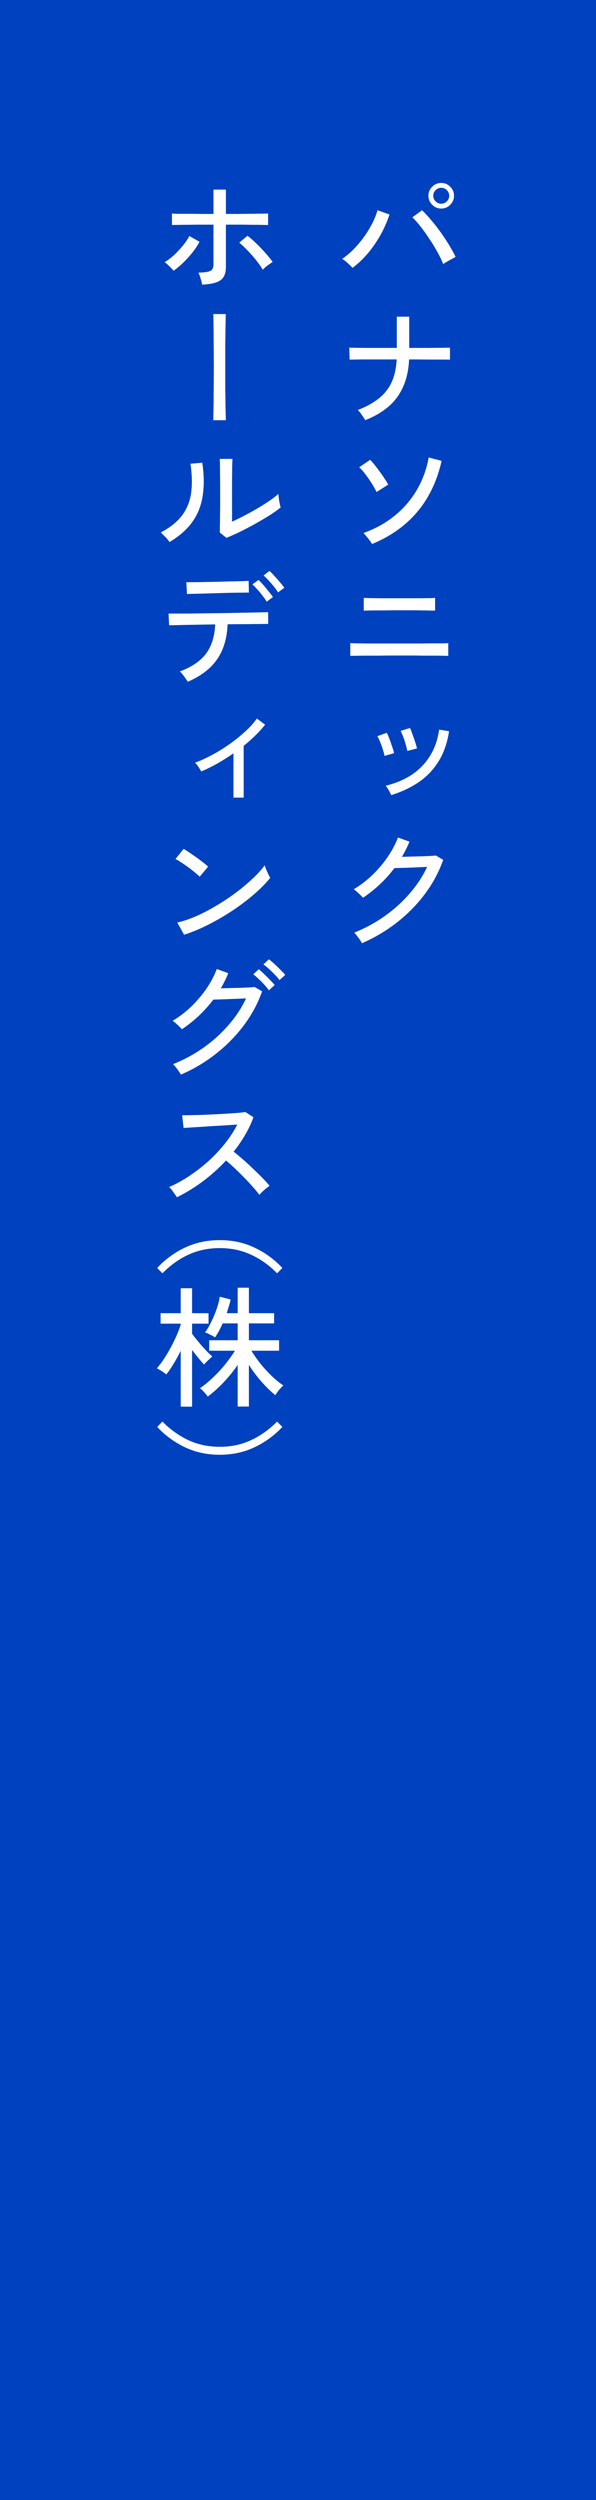 <svg width="73" height="306" viewBox="0 0 73 306" fill="none" xmlns="http://www.w3.org/2000/svg">
<rect width="73" height="306" fill="#0041C0"/>
<path d="M24.758 34.84C24.748 34.733 24.716 34.584 24.662 34.392C24.609 34.2 24.55 34.008 24.486 33.816C24.422 33.624 24.358 33.475 24.294 33.368C24.998 33.357 25.484 33.288 25.75 33.16C26.017 33.032 26.15 32.771 26.15 32.376V27.496C25.702 27.496 25.206 27.496 24.662 27.496C24.118 27.496 23.585 27.501 23.062 27.512C22.55 27.512 22.113 27.517 21.75 27.528C21.388 27.528 21.158 27.533 21.062 27.544V26.136C21.169 26.147 21.404 26.157 21.766 26.168C22.129 26.168 22.561 26.168 23.062 26.168C23.564 26.168 24.086 26.173 24.63 26.184C25.174 26.184 25.681 26.184 26.15 26.184V23.208H27.67V26.184C28.108 26.184 28.598 26.184 29.142 26.184C29.697 26.173 30.236 26.168 30.758 26.168C31.292 26.157 31.745 26.152 32.118 26.152C32.502 26.141 32.742 26.136 32.838 26.136V27.544C32.732 27.533 32.492 27.528 32.118 27.528C31.745 27.517 31.297 27.512 30.774 27.512C30.252 27.501 29.713 27.496 29.158 27.496C28.614 27.496 28.118 27.496 27.67 27.496V32.648C27.67 33.139 27.585 33.539 27.414 33.848C27.244 34.157 26.945 34.392 26.518 34.552C26.102 34.701 25.516 34.797 24.758 34.84ZM21.254 33.144C21.19 33.048 21.089 32.931 20.95 32.792C20.812 32.643 20.668 32.504 20.518 32.376C20.38 32.237 20.262 32.141 20.166 32.088C20.572 31.843 20.966 31.544 21.35 31.192C21.734 30.829 22.086 30.451 22.406 30.056C22.737 29.651 22.998 29.261 23.19 28.888L24.438 29.592C24.214 30.019 23.926 30.456 23.574 30.904C23.222 31.341 22.844 31.757 22.438 32.152C22.044 32.536 21.649 32.867 21.254 33.144ZM32.182 33.016C31.99 32.675 31.729 32.296 31.398 31.88C31.068 31.464 30.716 31.064 30.342 30.68C29.98 30.285 29.633 29.96 29.302 29.704L30.31 28.856C30.662 29.123 31.036 29.448 31.43 29.832C31.825 30.216 32.198 30.611 32.55 31.016C32.902 31.411 33.185 31.763 33.398 32.072C33.292 32.125 33.158 32.211 32.998 32.328C32.838 32.445 32.678 32.568 32.518 32.696C32.369 32.824 32.257 32.931 32.182 33.016ZM26.118 51.432C26.129 51.155 26.14 50.749 26.15 50.216C26.161 49.683 26.166 49.069 26.166 48.376C26.177 47.672 26.182 46.925 26.182 46.136C26.193 45.347 26.193 44.557 26.182 43.768C26.182 42.979 26.177 42.232 26.166 41.528C26.166 40.824 26.161 40.205 26.15 39.672C26.15 39.128 26.14 38.717 26.118 38.44H27.654C27.644 38.792 27.633 39.299 27.622 39.96C27.612 40.621 27.601 41.373 27.59 42.216C27.59 43.048 27.59 43.917 27.59 44.824C27.59 45.72 27.59 46.595 27.59 47.448C27.601 48.301 27.612 49.075 27.622 49.768C27.633 50.461 27.649 51.016 27.67 51.432H26.118ZM27.734 65.832L26.918 65.176C26.929 65.027 26.934 64.771 26.934 64.408C26.945 64.035 26.95 63.608 26.95 63.128C26.961 62.637 26.966 62.131 26.966 61.608C26.966 61.085 26.966 60.6 26.966 60.152C26.966 59.395 26.961 58.648 26.95 57.912C26.95 57.176 26.94 56.595 26.918 56.168H28.47C28.46 56.371 28.449 56.701 28.438 57.16C28.438 57.608 28.433 58.099 28.422 58.632C28.422 59.155 28.422 59.64 28.422 60.088V63.848C28.87 63.645 29.372 63.4 29.926 63.112C30.481 62.824 31.03 62.52 31.574 62.2C32.118 61.88 32.614 61.565 33.062 61.256C33.51 60.947 33.857 60.675 34.102 60.44C34.102 60.579 34.118 60.765 34.15 61C34.182 61.235 34.22 61.459 34.262 61.672C34.316 61.875 34.353 62.019 34.374 62.104C34.022 62.403 33.558 62.733 32.982 63.096C32.417 63.448 31.809 63.805 31.158 64.168C30.518 64.52 29.894 64.845 29.286 65.144C28.678 65.432 28.161 65.661 27.734 65.832ZM20.758 66.344C20.694 66.237 20.598 66.109 20.47 65.96C20.342 65.811 20.204 65.667 20.054 65.528C19.916 65.379 19.793 65.261 19.686 65.176C20.86 64.557 21.74 63.848 22.326 63.048C22.913 62.248 23.276 61.331 23.414 60.296C23.553 59.251 23.526 58.072 23.334 56.76L24.774 56.632C24.998 58.136 25.014 59.491 24.822 60.696C24.641 61.891 24.22 62.952 23.558 63.88C22.897 64.808 21.964 65.629 20.758 66.344ZM22.998 83.448C22.945 83.341 22.854 83.203 22.726 83.032C22.609 82.861 22.486 82.696 22.358 82.536C22.23 82.376 22.118 82.259 22.022 82.184C23.505 81.629 24.582 80.893 25.254 79.976C25.926 79.059 26.294 77.875 26.358 76.424C25.686 76.435 25.03 76.445 24.39 76.456C23.761 76.467 23.185 76.477 22.662 76.488C22.15 76.499 21.718 76.509 21.366 76.52C21.025 76.52 20.806 76.525 20.71 76.536L20.646 75.096C20.732 75.096 21.004 75.096 21.462 75.096C21.921 75.096 22.502 75.096 23.206 75.096C23.91 75.085 24.673 75.075 25.494 75.064C26.316 75.053 27.137 75.043 27.958 75.032C28.79 75.011 29.558 74.995 30.262 74.984C30.966 74.973 31.548 74.963 32.006 74.952C32.476 74.941 32.753 74.931 32.838 74.92L32.854 76.36C32.748 76.36 32.454 76.365 31.974 76.376C31.494 76.376 30.897 76.381 30.182 76.392C29.468 76.392 28.7 76.397 27.878 76.408C27.804 78.147 27.372 79.581 26.582 80.712C25.793 81.843 24.598 82.755 22.998 83.448ZM22.902 72.712L22.822 71.256C22.908 71.256 23.137 71.256 23.51 71.256C23.894 71.256 24.358 71.251 24.902 71.24C25.457 71.229 26.038 71.219 26.646 71.208C27.254 71.187 27.83 71.171 28.374 71.16C28.929 71.149 29.393 71.139 29.766 71.128C30.15 71.107 30.38 71.096 30.454 71.096L30.486 72.536C30.39 72.525 30.15 72.525 29.766 72.536C29.393 72.536 28.934 72.541 28.39 72.552C27.857 72.563 27.292 72.579 26.694 72.6C26.108 72.611 25.542 72.627 24.998 72.648C24.454 72.659 23.99 72.669 23.606 72.68C23.233 72.691 22.998 72.701 22.902 72.712ZM32.662 73.64C32.534 73.416 32.364 73.171 32.15 72.904C31.948 72.637 31.734 72.381 31.51 72.136C31.297 71.891 31.1 71.688 30.918 71.528L31.654 70.984C31.814 71.123 32.012 71.325 32.246 71.592C32.481 71.859 32.705 72.131 32.918 72.408C33.142 72.675 33.313 72.899 33.43 73.08L32.662 73.64ZM34.054 72.504C33.926 72.28 33.756 72.04 33.542 71.784C33.329 71.517 33.11 71.267 32.886 71.032C32.662 70.787 32.46 70.589 32.278 70.44L32.998 69.88C33.169 70.019 33.372 70.221 33.606 70.488C33.841 70.744 34.07 71.005 34.294 71.272C34.529 71.539 34.705 71.763 34.822 71.944L34.054 72.504ZM28.598 97.624V92.2C27.958 92.648 27.302 93.064 26.63 93.448C25.958 93.821 25.297 94.147 24.646 94.424C24.55 94.243 24.433 94.051 24.294 93.848C24.156 93.635 24.017 93.469 23.878 93.352C24.55 93.107 25.254 92.787 25.99 92.392C26.726 91.997 27.441 91.555 28.134 91.064C28.828 90.573 29.462 90.061 30.038 89.528C30.625 88.995 31.1 88.467 31.462 87.944L32.47 88.696C32.118 89.144 31.718 89.587 31.27 90.024C30.822 90.461 30.348 90.883 29.846 91.288V97.624H28.598ZM22.55 114.408L21.718 112.92C22.476 112.739 23.27 112.467 24.102 112.104C24.934 111.731 25.756 111.299 26.566 110.808C27.388 110.317 28.172 109.795 28.918 109.24C29.665 108.675 30.337 108.109 30.934 107.544C31.542 106.979 32.038 106.435 32.422 105.912C32.454 106.029 32.513 106.195 32.598 106.408C32.684 106.611 32.774 106.813 32.87 107.016C32.966 107.208 33.041 107.352 33.094 107.448C32.582 108.088 31.932 108.749 31.142 109.432C30.353 110.115 29.484 110.776 28.534 111.416C27.585 112.045 26.598 112.621 25.574 113.144C24.55 113.667 23.542 114.088 22.55 114.408ZM24.454 107.304C24.337 107.176 24.15 107.011 23.894 106.808C23.649 106.595 23.377 106.381 23.078 106.168C22.78 105.944 22.486 105.741 22.198 105.56C21.921 105.368 21.686 105.229 21.494 105.144L22.486 103.896C22.678 104.003 22.913 104.152 23.19 104.344C23.478 104.536 23.772 104.739 24.07 104.952C24.369 105.165 24.646 105.373 24.902 105.576C25.158 105.779 25.356 105.944 25.494 106.072L24.454 107.304ZM22.15 131.528C22.097 131.421 22.012 131.283 21.894 131.112C21.777 130.941 21.654 130.776 21.526 130.616C21.398 130.445 21.286 130.323 21.19 130.248C22.513 129.725 23.75 129.059 24.902 128.248C26.054 127.437 27.078 126.515 27.974 125.48C28.881 124.445 29.601 123.352 30.134 122.2C29.804 122.211 29.436 122.227 29.03 122.248C28.636 122.259 28.241 122.275 27.846 122.296C27.462 122.307 27.116 122.317 26.806 122.328C26.508 122.339 26.284 122.344 26.134 122.344C25.046 123.773 23.761 124.984 22.278 125.976C22.214 125.891 22.108 125.779 21.958 125.64C21.82 125.501 21.676 125.368 21.526 125.24C21.377 125.101 21.249 125 21.142 124.936C21.942 124.467 22.7 123.891 23.414 123.208C24.129 122.515 24.758 121.773 25.302 120.984C25.846 120.184 26.262 119.389 26.55 118.6L27.958 119.112C27.841 119.421 27.702 119.731 27.542 120.04C27.393 120.349 27.228 120.659 27.046 120.968C27.398 120.957 27.788 120.947 28.214 120.936C28.652 120.925 29.078 120.915 29.494 120.904C29.91 120.883 30.273 120.867 30.582 120.856C30.902 120.835 31.11 120.819 31.206 120.808L32.102 121.336C31.59 122.797 30.849 124.179 29.878 125.48C28.908 126.781 27.761 127.949 26.438 128.984C25.126 130.019 23.697 130.867 22.15 131.528ZM34.23 119.96C34.081 119.747 33.889 119.523 33.654 119.288C33.42 119.043 33.18 118.808 32.934 118.584C32.689 118.36 32.465 118.179 32.262 118.04L32.934 117.416C33.116 117.544 33.334 117.725 33.59 117.96C33.846 118.195 34.097 118.44 34.342 118.696C34.598 118.941 34.796 119.149 34.934 119.32L34.23 119.96ZM32.934 121.208C32.785 120.995 32.598 120.765 32.374 120.52C32.15 120.275 31.916 120.04 31.67 119.816C31.436 119.581 31.217 119.395 31.014 119.256L31.686 118.632C31.857 118.76 32.07 118.947 32.326 119.192C32.582 119.437 32.833 119.688 33.078 119.944C33.324 120.189 33.51 120.397 33.638 120.568L32.934 121.208ZM21.67 146.536C21.564 146.376 21.414 146.163 21.222 145.896C21.041 145.619 20.87 145.416 20.71 145.288C21.532 144.936 22.353 144.488 23.174 143.944C23.996 143.4 24.78 142.792 25.526 142.12C26.273 141.437 26.95 140.717 27.558 139.96C28.166 139.192 28.668 138.419 29.062 137.64C28.572 137.672 28.012 137.709 27.382 137.752C26.764 137.784 26.134 137.821 25.494 137.864C24.865 137.907 24.284 137.944 23.75 137.976C23.217 138.008 22.796 138.035 22.486 138.056L22.31 136.504C22.566 136.504 22.956 136.499 23.478 136.488C24.001 136.477 24.582 136.461 25.222 136.44C25.873 136.408 26.518 136.376 27.158 136.344C27.809 136.301 28.39 136.264 28.902 136.232C29.425 136.189 29.809 136.147 30.054 136.104L31.046 136.744C30.78 137.48 30.438 138.2 30.022 138.904C29.617 139.608 29.148 140.291 28.614 140.952C28.977 141.24 29.366 141.565 29.782 141.928C30.198 142.291 30.609 142.669 31.014 143.064C31.42 143.448 31.798 143.821 32.15 144.184C32.502 144.536 32.79 144.856 33.014 145.144C32.833 145.261 32.614 145.432 32.358 145.656C32.113 145.869 31.916 146.067 31.766 146.248C31.553 145.949 31.281 145.619 30.95 145.256C30.63 144.883 30.278 144.504 29.894 144.12C29.51 143.725 29.126 143.347 28.742 142.984C28.358 142.621 28.006 142.307 27.686 142.04C26.801 142.989 25.836 143.853 24.79 144.632C23.745 145.4 22.705 146.035 21.67 146.536ZM19.894 155.848L19.254 155.192C20.214 154.157 21.34 153.331 22.63 152.712C23.932 152.093 25.361 151.784 26.918 151.784C28.476 151.784 29.9 152.093 31.19 152.712C32.492 153.331 33.622 154.157 34.582 155.192L33.942 155.848C32.982 154.867 31.921 154.109 30.758 153.576C29.606 153.032 28.326 152.76 26.918 152.76C25.51 152.76 24.225 153.032 23.062 153.576C21.91 154.109 20.854 154.867 19.894 155.848ZM29.11 172.152V167.064C28.62 167.779 28.06 168.472 27.43 169.144C26.812 169.805 26.15 170.403 25.446 170.936C25.393 170.851 25.308 170.739 25.19 170.6C25.073 170.461 24.95 170.328 24.822 170.2C24.694 170.072 24.582 169.976 24.486 169.912C25.02 169.549 25.548 169.117 26.07 168.616C26.604 168.115 27.1 167.581 27.558 167.016C28.028 166.44 28.433 165.875 28.774 165.32H25.622V164.04H29.11V161.976H27.27C26.972 162.648 26.662 163.219 26.342 163.688C26.204 163.592 26.001 163.48 25.734 163.352C25.468 163.213 25.26 163.123 25.11 163.08C25.366 162.749 25.617 162.328 25.862 161.816C26.118 161.304 26.342 160.771 26.534 160.216C26.726 159.661 26.854 159.16 26.918 158.712L28.246 159.048C28.193 159.304 28.124 159.576 28.038 159.864C27.953 160.141 27.862 160.429 27.766 160.728H29.11V157.608H30.486V160.728H33.574V161.976H30.486V164.04H34.182V165.32H30.79C31.078 165.8 31.43 166.307 31.846 166.84C32.262 167.363 32.716 167.864 33.206 168.344C33.697 168.824 34.198 169.235 34.71 169.576C34.561 169.693 34.38 169.88 34.166 170.136C33.964 170.392 33.814 170.6 33.718 170.76C33.1 170.248 32.508 169.667 31.942 169.016C31.377 168.365 30.892 167.709 30.486 167.048V172.152H29.11ZM22.134 172.168V165.32C21.868 165.875 21.58 166.403 21.27 166.904C20.972 167.405 20.673 167.843 20.374 168.216C20.3 168.152 20.188 168.072 20.038 167.976C19.9 167.869 19.75 167.773 19.59 167.688C19.441 167.592 19.313 167.523 19.206 167.48C19.505 167.139 19.804 166.744 20.102 166.296C20.401 165.837 20.684 165.357 20.95 164.856C21.217 164.355 21.452 163.869 21.654 163.4C21.868 162.92 22.028 162.488 22.134 162.104V162.008H19.67V160.728H22.134V157.672H23.526V160.728H25.542V162.008H23.526V163.24C23.708 163.496 23.948 163.805 24.246 164.168C24.545 164.531 24.854 164.883 25.174 165.224C25.494 165.565 25.772 165.832 26.006 166.024C25.932 166.077 25.825 166.173 25.686 166.312C25.548 166.44 25.409 166.573 25.27 166.712C25.142 166.84 25.052 166.941 24.998 167.016C24.806 166.813 24.577 166.552 24.31 166.232C24.044 165.901 23.782 165.565 23.526 165.224V172.168H22.134ZM26.918 178.056C25.361 178.056 23.932 177.747 22.63 177.128C21.34 176.509 20.214 175.683 19.254 174.648L19.894 173.992C20.854 174.963 21.91 175.72 23.062 176.264C24.225 176.808 25.51 177.08 26.918 177.08C28.326 177.08 29.606 176.808 30.758 176.264C31.921 175.72 32.982 174.963 33.942 173.992L34.582 174.648C33.622 175.683 32.492 176.509 31.19 177.128C29.9 177.747 28.476 178.056 26.918 178.056Z" fill="white"/>
<path d="M43.178 32.792C43.05 32.643 42.858 32.451 42.602 32.216C42.346 31.981 42.117 31.805 41.914 31.688C42.607 31.208 43.242 30.632 43.818 29.96C44.404 29.288 44.906 28.584 45.322 27.848C45.748 27.101 46.053 26.397 46.234 25.736L47.706 26.248C47.45 27.048 47.103 27.848 46.666 28.648C46.228 29.448 45.717 30.205 45.13 30.92C44.543 31.624 43.892 32.248 43.178 32.792ZM54.282 32.312C54.111 31.875 53.877 31.389 53.578 30.856C53.29 30.323 52.965 29.789 52.602 29.256C52.25 28.712 51.892 28.211 51.53 27.752C51.167 27.283 50.826 26.899 50.506 26.6L51.69 25.736C52.042 26.067 52.41 26.461 52.794 26.92C53.188 27.379 53.572 27.869 53.946 28.392C54.319 28.915 54.666 29.437 54.986 29.96C55.306 30.483 55.578 30.979 55.802 31.448C55.631 31.533 55.386 31.667 55.066 31.848C54.757 32.019 54.495 32.173 54.282 32.312ZM54.042 25.528C53.615 25.528 53.247 25.373 52.938 25.064C52.629 24.755 52.474 24.387 52.474 23.96C52.474 23.523 52.629 23.155 52.938 22.856C53.247 22.547 53.615 22.392 54.042 22.392C54.479 22.392 54.847 22.547 55.146 22.856C55.455 23.155 55.61 23.523 55.61 23.96C55.61 24.387 55.455 24.755 55.146 25.064C54.847 25.373 54.479 25.528 54.042 25.528ZM54.042 24.936C54.309 24.936 54.538 24.84 54.73 24.648C54.922 24.456 55.018 24.227 55.018 23.96C55.018 23.693 54.922 23.464 54.73 23.272C54.538 23.08 54.309 22.984 54.042 22.984C53.775 22.984 53.546 23.08 53.354 23.272C53.162 23.464 53.066 23.693 53.066 23.96C53.066 24.227 53.162 24.456 53.354 24.648C53.546 24.84 53.775 24.936 54.042 24.936ZM44.73 51.432C44.676 51.325 44.591 51.187 44.474 51.016C44.367 50.845 44.255 50.685 44.138 50.536C44.02 50.376 43.914 50.259 43.818 50.184C44.874 49.779 45.743 49.299 46.426 48.744C47.108 48.189 47.626 47.528 47.978 46.76C48.33 45.981 48.532 45.059 48.586 43.992C47.903 43.992 47.236 43.992 46.586 43.992C45.935 43.992 45.343 43.992 44.81 43.992C44.276 43.992 43.834 43.997 43.482 44.008C43.141 44.008 42.922 44.013 42.826 44.024L42.778 42.552C42.874 42.552 43.098 42.557 43.45 42.568C43.802 42.568 44.245 42.573 44.778 42.584C45.322 42.584 45.919 42.584 46.57 42.584C47.231 42.584 47.908 42.584 48.602 42.584V38.76H50.122V42.584C50.943 42.584 51.711 42.584 52.426 42.584C53.141 42.573 53.738 42.568 54.218 42.568C54.709 42.557 55.007 42.552 55.114 42.552V44.024C55.018 44.013 54.73 44.008 54.25 44.008C53.77 44.008 53.167 44.008 52.442 44.008C51.717 43.997 50.938 43.992 50.106 43.992C50.031 45.784 49.567 47.293 48.714 48.52C47.871 49.736 46.543 50.707 44.73 51.432ZM45.578 66.584C45.514 66.477 45.418 66.339 45.29 66.168C45.162 65.987 45.023 65.811 44.874 65.64C44.735 65.459 44.612 65.325 44.506 65.24C45.956 64.728 47.231 64.024 48.33 63.128C49.439 62.232 50.346 61.181 51.05 59.976C51.764 58.76 52.25 57.432 52.506 55.992L54.09 56.408C52.991 61.293 50.154 64.685 45.578 66.584ZM46.122 60.216C45.983 59.917 45.791 59.576 45.546 59.192C45.3 58.797 45.039 58.419 44.762 58.056C44.495 57.693 44.239 57.405 43.994 57.192L45.338 56.28C45.508 56.451 45.7 56.669 45.914 56.936C46.127 57.203 46.34 57.485 46.554 57.784C46.778 58.083 46.975 58.371 47.146 58.648C47.327 58.915 47.461 59.139 47.546 59.32L46.122 60.216ZM42.906 80.28V78.712C43.013 78.723 43.236 78.733 43.578 78.744C43.93 78.744 44.351 78.749 44.842 78.76C45.333 78.76 45.844 78.76 46.378 78.76C46.911 78.76 47.418 78.76 47.898 78.76C48.389 78.76 48.799 78.76 49.13 78.76C49.45 78.76 49.839 78.76 50.298 78.76C50.757 78.76 51.231 78.76 51.722 78.76C52.223 78.749 52.698 78.744 53.146 78.744C53.594 78.744 53.978 78.744 54.298 78.744C54.618 78.733 54.821 78.723 54.906 78.712V80.28C54.821 80.269 54.623 80.264 54.314 80.264C54.005 80.253 53.626 80.248 53.178 80.248C52.74 80.248 52.276 80.248 51.786 80.248C51.295 80.237 50.815 80.232 50.346 80.232C49.887 80.232 49.482 80.232 49.13 80.232C48.852 80.232 48.479 80.232 48.01 80.232C47.541 80.232 47.029 80.237 46.474 80.248C45.93 80.248 45.402 80.248 44.89 80.248C44.378 80.248 43.941 80.253 43.578 80.264C43.215 80.264 42.991 80.269 42.906 80.28ZM44.554 74.744V73.176C44.66 73.187 44.901 73.197 45.274 73.208C45.647 73.208 46.079 73.213 46.57 73.224C47.06 73.224 47.546 73.224 48.026 73.224C48.517 73.224 48.927 73.224 49.258 73.224C49.578 73.224 49.946 73.224 50.362 73.224C50.788 73.224 51.21 73.224 51.626 73.224C52.053 73.213 52.415 73.208 52.714 73.208C53.023 73.197 53.215 73.187 53.29 73.176V74.744C53.194 74.733 52.996 74.728 52.698 74.728C52.41 74.717 52.063 74.712 51.658 74.712C51.252 74.701 50.837 74.696 50.41 74.696C49.983 74.696 49.599 74.696 49.258 74.696C49.044 74.696 48.757 74.696 48.394 74.696C48.031 74.696 47.642 74.701 47.226 74.712C46.821 74.712 46.426 74.712 46.042 74.712C45.669 74.712 45.343 74.717 45.066 74.728C44.799 74.728 44.629 74.733 44.554 74.744ZM47.914 97.32C47.85 97.16 47.748 96.957 47.61 96.712C47.471 96.467 47.349 96.285 47.242 96.168C48.404 95.891 49.444 95.459 50.362 94.872C51.279 94.275 52.031 93.517 52.618 92.6C53.215 91.672 53.605 90.573 53.786 89.304L55.002 89.496C54.778 90.968 54.335 92.221 53.674 93.256C53.023 94.28 52.202 95.123 51.21 95.784C50.228 96.435 49.13 96.947 47.914 97.32ZM47.098 92.52C47.066 92.307 46.996 92.045 46.89 91.736C46.794 91.416 46.682 91.107 46.554 90.808C46.437 90.499 46.325 90.264 46.218 90.104L47.37 89.688C47.466 89.859 47.572 90.099 47.69 90.408C47.807 90.717 47.919 91.037 48.026 91.368C48.143 91.688 48.223 91.96 48.266 92.184L47.098 92.52ZM49.882 91.912C49.85 91.688 49.786 91.421 49.69 91.112C49.605 90.792 49.503 90.483 49.386 90.184C49.269 89.875 49.162 89.635 49.066 89.464L50.218 89.096C50.303 89.267 50.399 89.512 50.506 89.832C50.623 90.141 50.735 90.461 50.842 90.792C50.949 91.112 51.023 91.384 51.066 91.608L49.882 91.912ZM44.33 115.448C44.276 115.331 44.191 115.187 44.074 115.016C43.956 114.845 43.834 114.68 43.706 114.52C43.589 114.36 43.482 114.237 43.386 114.152C44.698 113.629 45.93 112.963 47.082 112.152C48.234 111.341 49.258 110.419 50.154 109.384C51.06 108.349 51.781 107.256 52.314 106.104C51.983 106.115 51.615 106.131 51.21 106.152C50.815 106.173 50.42 106.189 50.026 106.2C49.642 106.211 49.295 106.221 48.986 106.232C48.687 106.243 48.463 106.248 48.314 106.248C47.226 107.677 45.941 108.888 44.458 109.88C44.394 109.795 44.287 109.683 44.138 109.544C43.999 109.405 43.855 109.272 43.706 109.144C43.556 109.005 43.428 108.904 43.322 108.84C44.122 108.371 44.879 107.795 45.594 107.112C46.309 106.429 46.938 105.688 47.482 104.888C48.026 104.088 48.447 103.293 48.746 102.504L50.154 103.016C50.026 103.336 49.882 103.651 49.722 103.96C49.572 104.269 49.407 104.573 49.226 104.872C49.578 104.861 49.967 104.851 50.394 104.84C50.831 104.829 51.258 104.819 51.674 104.808C52.09 104.787 52.453 104.771 52.762 104.76C53.082 104.739 53.29 104.723 53.386 104.712L54.282 105.24C53.77 106.712 53.029 108.099 52.058 109.4C51.087 110.701 49.941 111.869 48.618 112.904C47.306 113.928 45.877 114.776 44.33 115.448Z" fill="white"/>
</svg>
